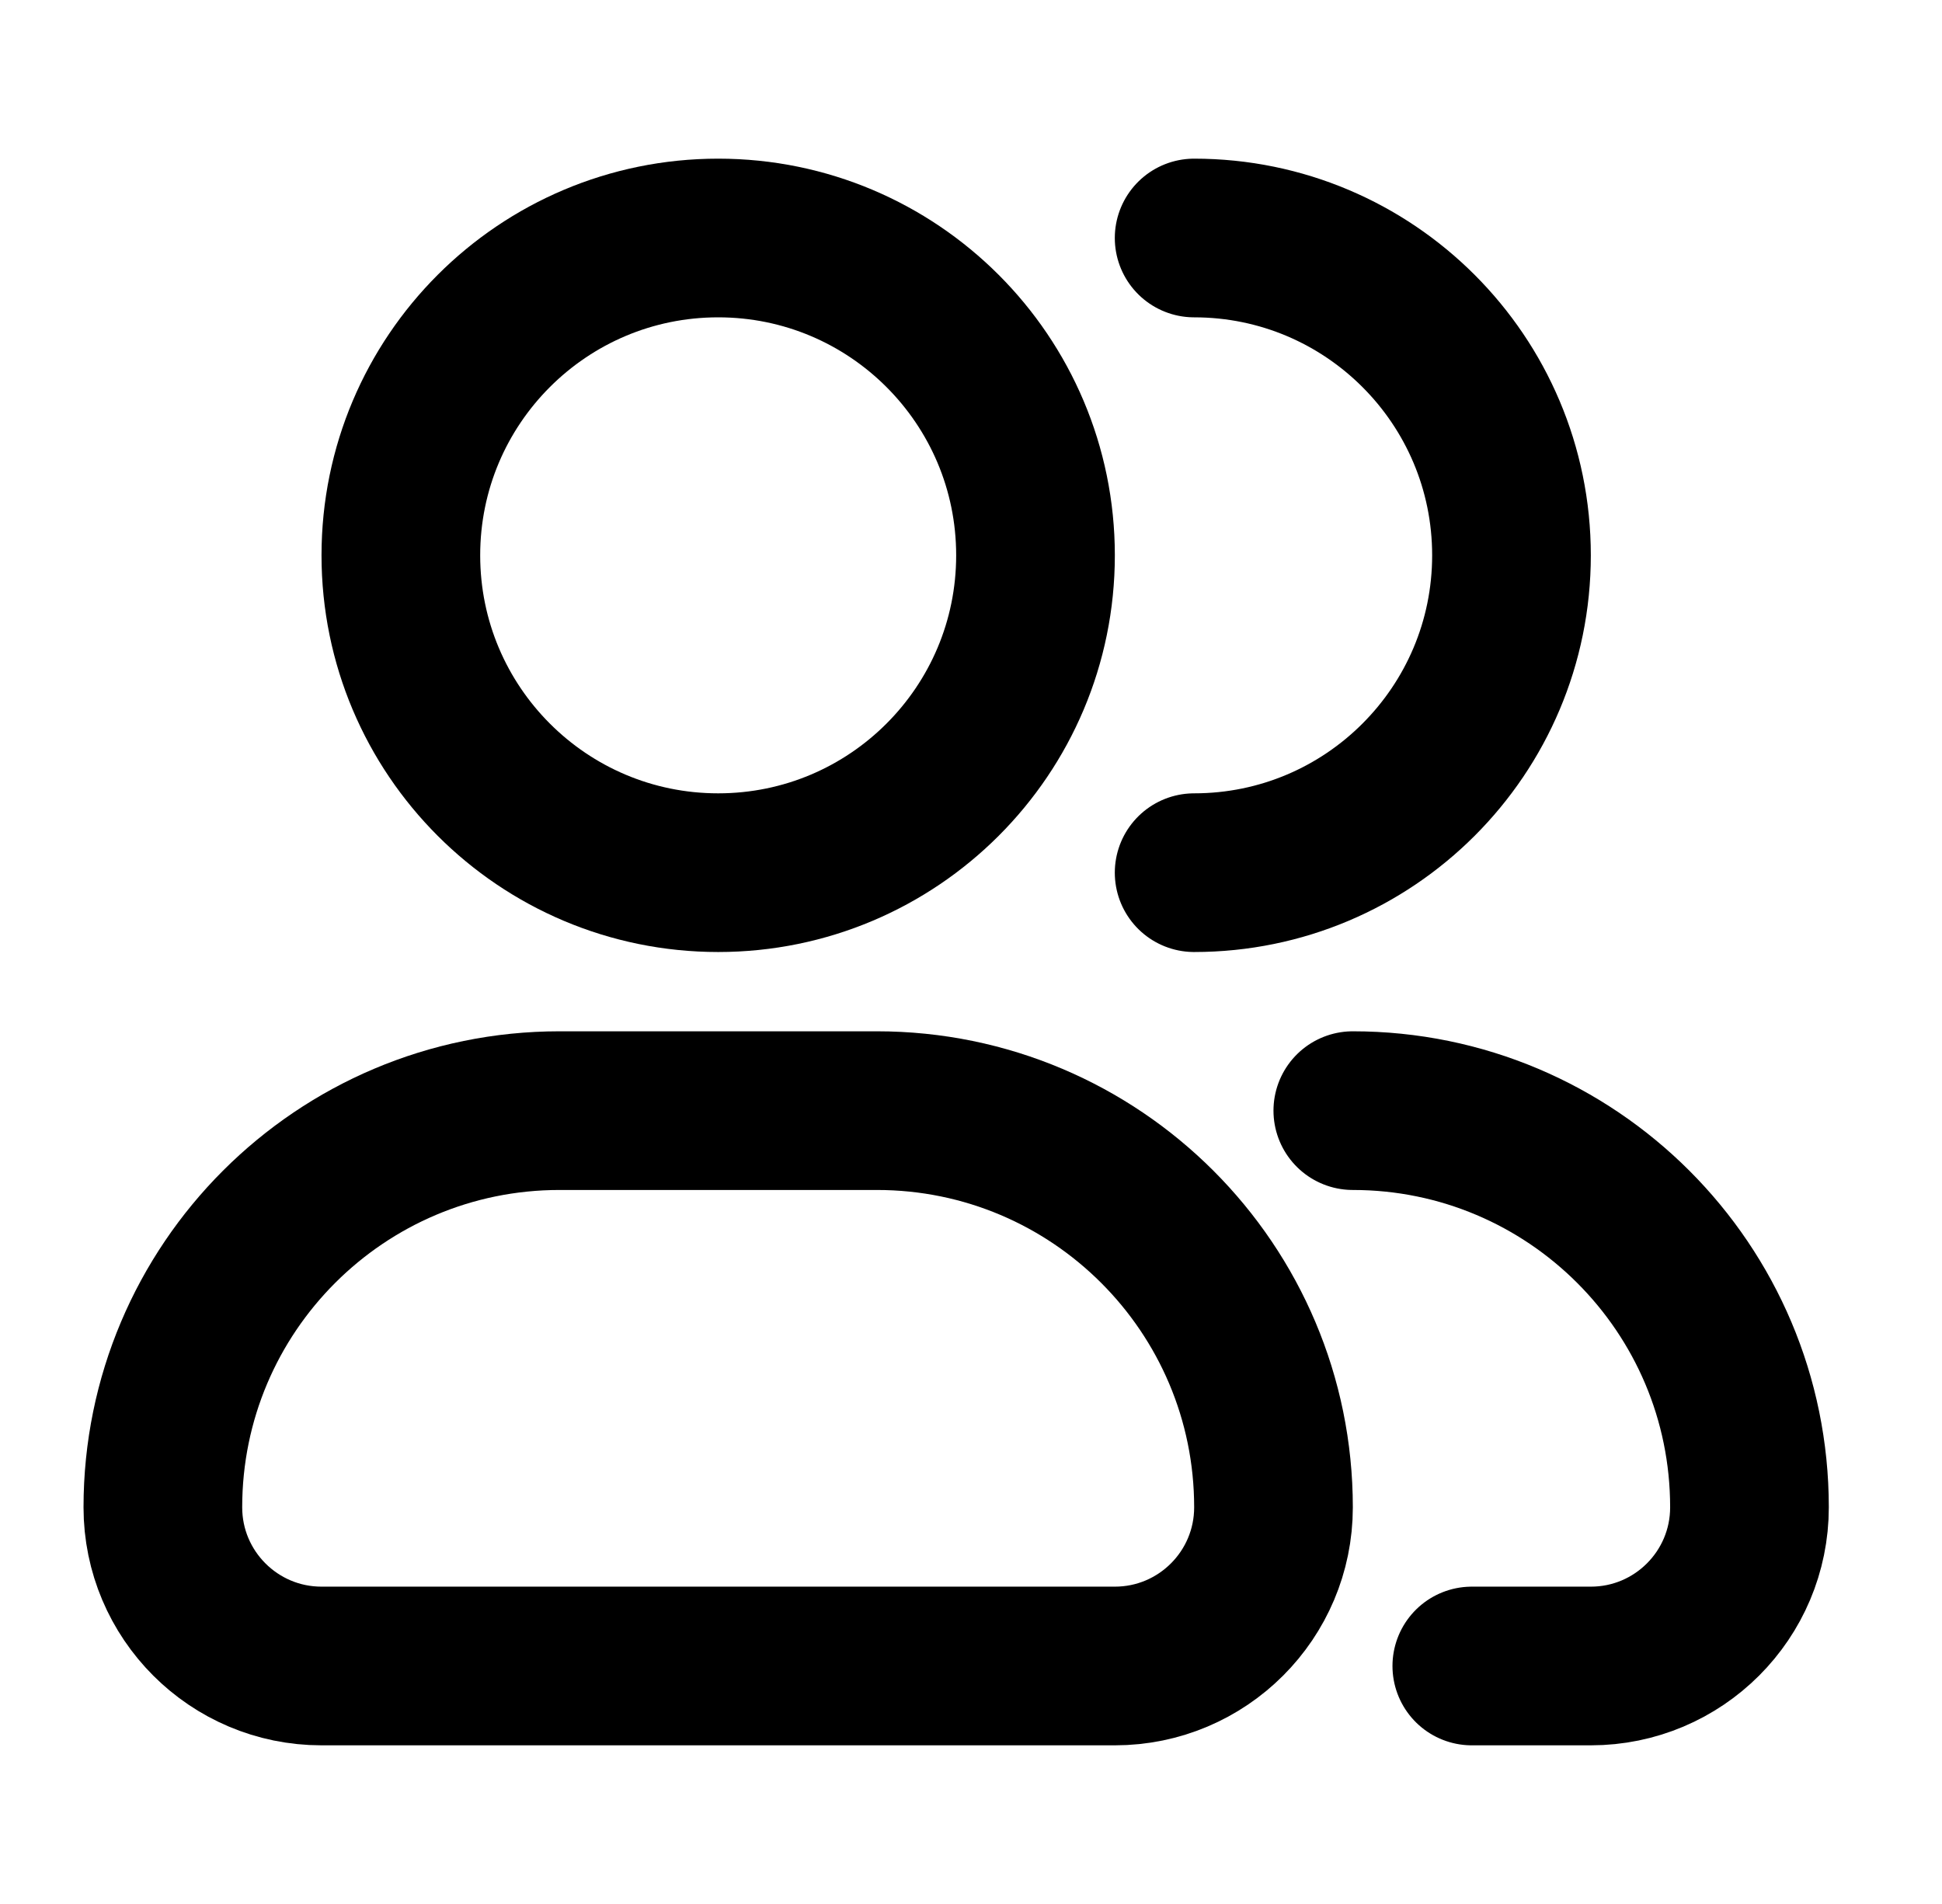 <svg xmlns="http://www.w3.org/2000/svg" width="51" height="50" viewBox="0 0 51 50" fill="none">
  <path d="M27.194 14.583C27.194 19.186 23.463 22.917 18.861 22.917C14.258 22.917 10.527 19.186 10.527 14.583C10.527 9.981 14.258 6.25 18.861 6.25C23.463 6.25 27.194 9.981 27.194 14.583Z" stroke="black" stroke-width="4.167"/>
  <path d="M31.36 22.917C35.963 22.917 39.694 19.186 39.694 14.583C39.694 9.981 35.963 6.25 31.36 6.25" stroke="black" stroke-width="4.167" stroke-linecap="round" stroke-linejoin="round"/>
  <path d="M23.027 29.166H14.694C8.941 29.166 4.277 33.83 4.277 39.583C4.277 41.884 6.143 43.75 8.444 43.75H29.277C31.579 43.75 33.444 41.884 33.444 39.583C33.444 33.83 28.78 29.166 23.027 29.166Z" stroke="black" stroke-width="4.167" stroke-linejoin="round"/>
  <path d="M35.527 29.166C41.28 29.166 45.944 33.83 45.944 39.583C45.944 41.884 44.079 43.75 41.777 43.75H38.652" stroke="black" stroke-width="4.167" stroke-linecap="round" stroke-linejoin="round"/>
</svg>